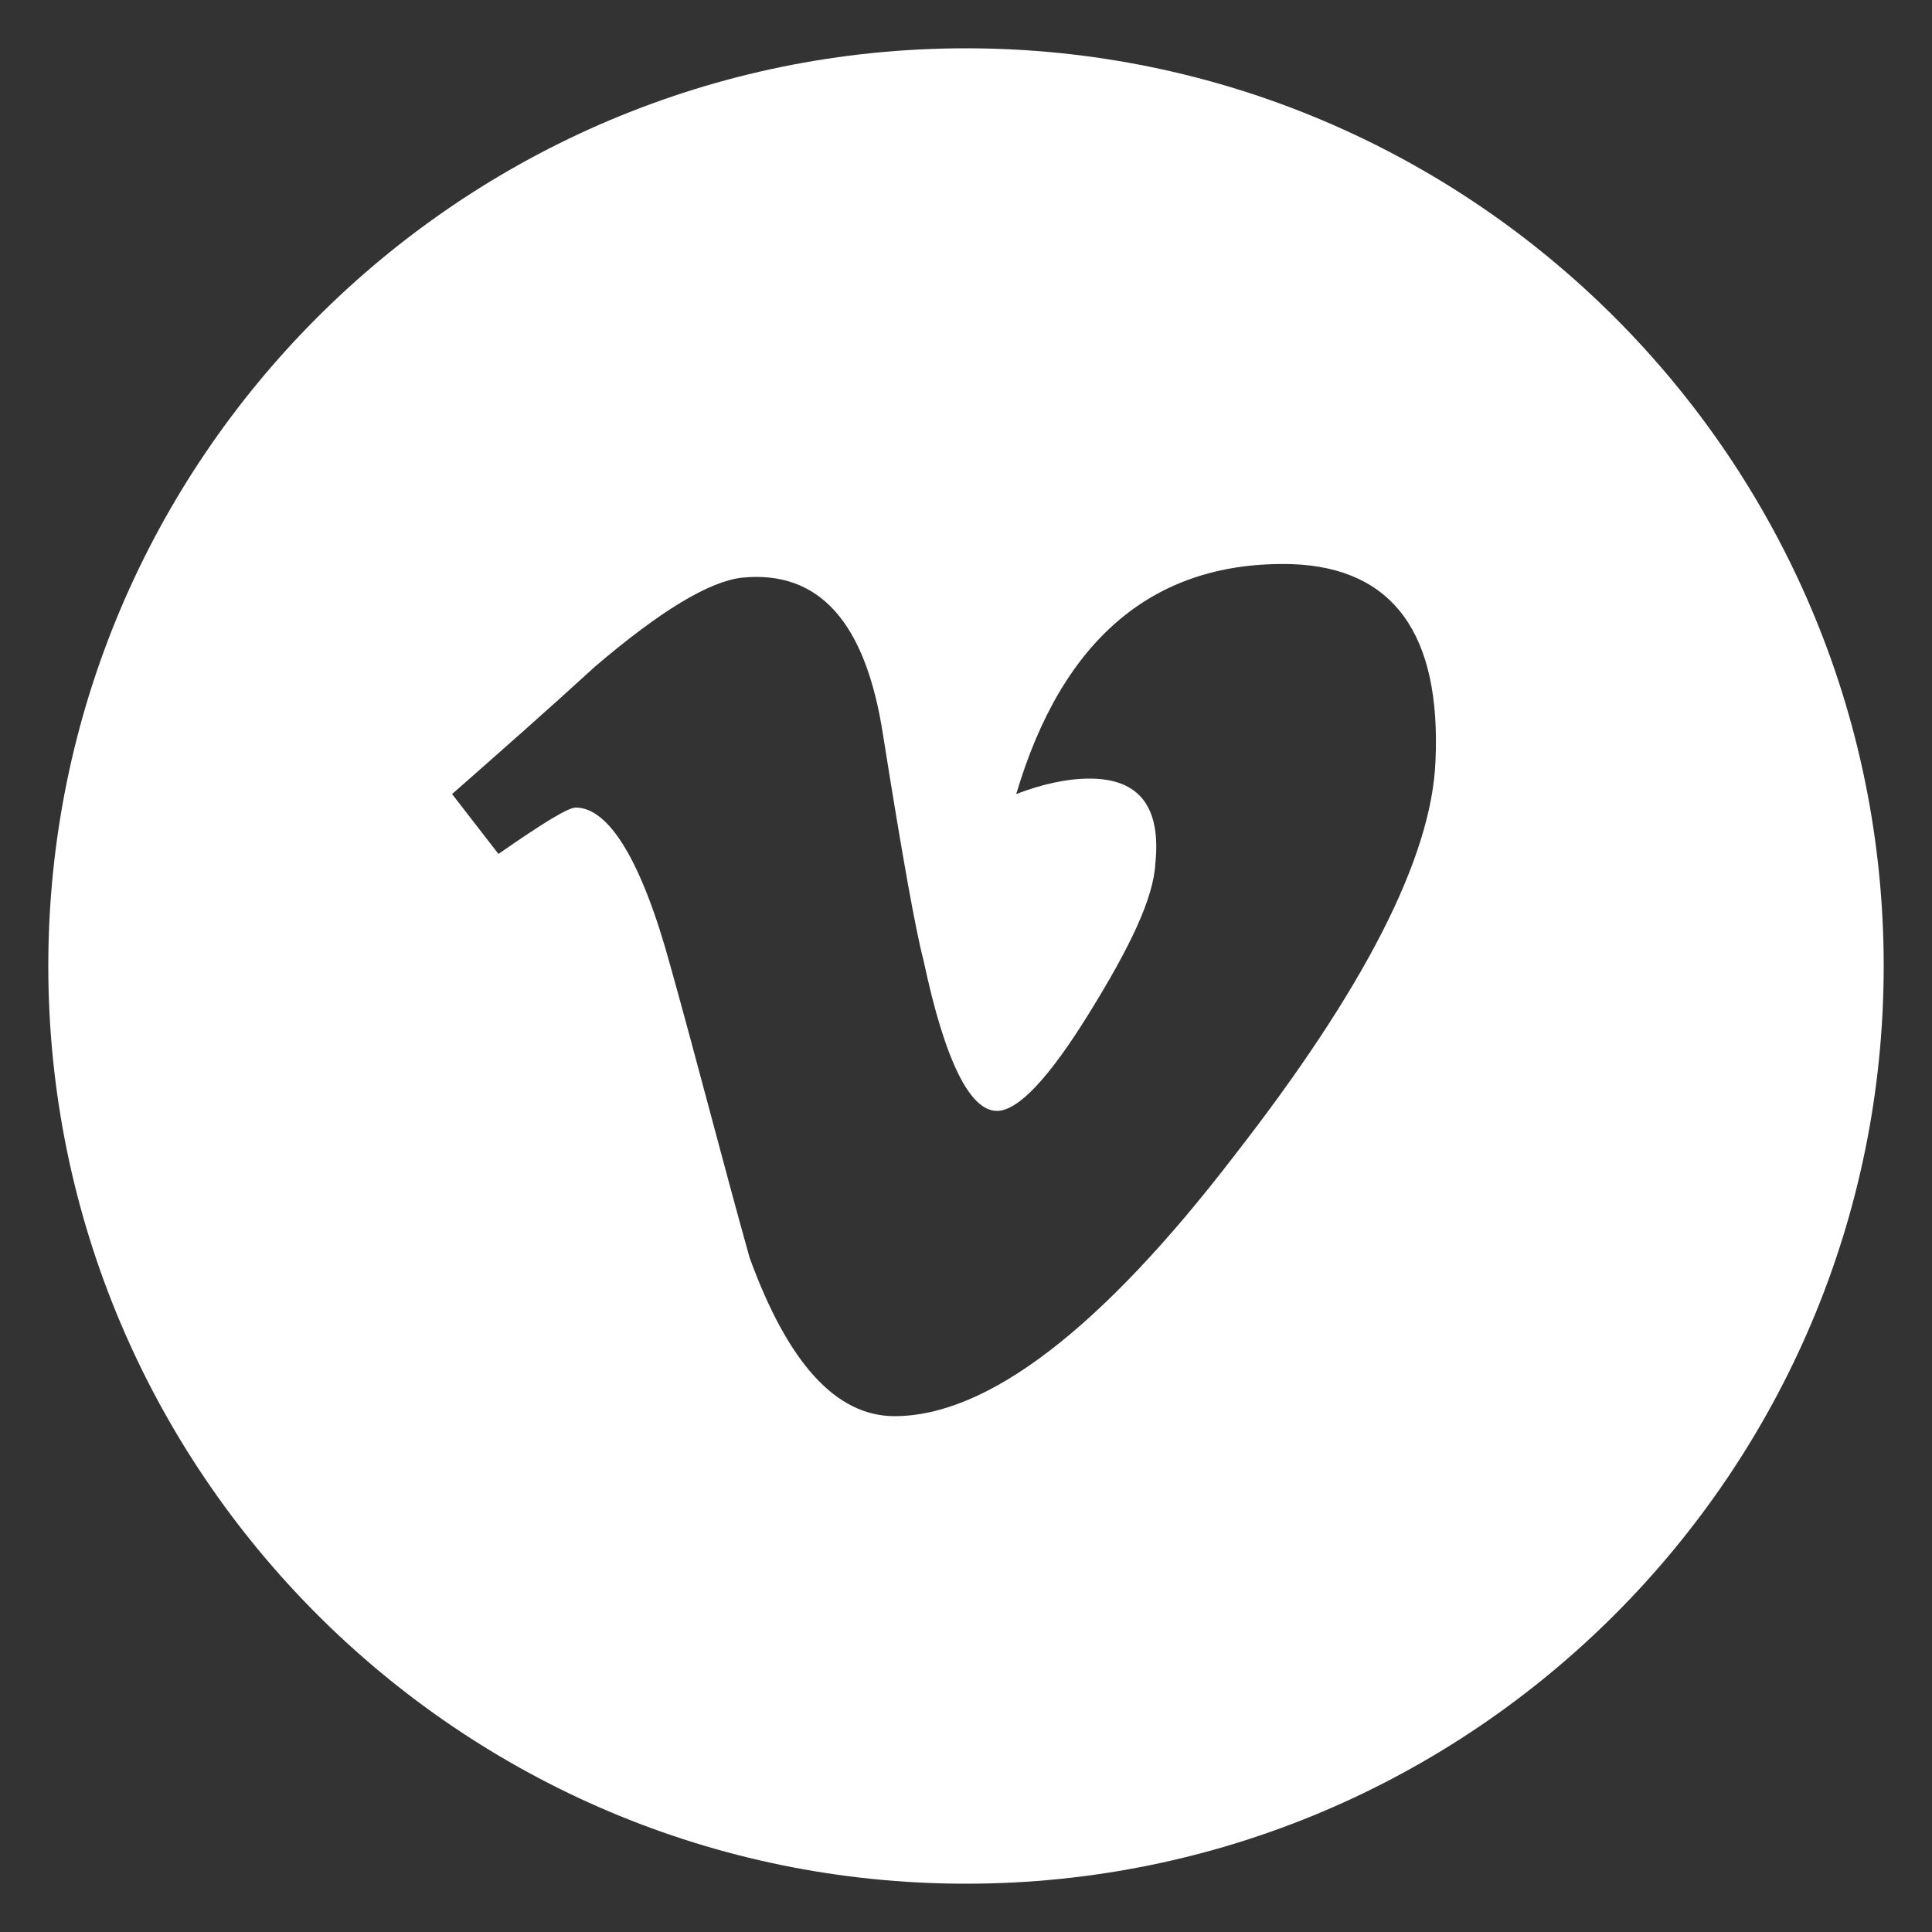 <?xml version="1.0" encoding="UTF-8"?> <!-- Generator: Adobe Illustrator 23.0.1, SVG Export Plug-In . SVG Version: 6.00 Build 0) --> <svg xmlns="http://www.w3.org/2000/svg" xmlns:xlink="http://www.w3.org/1999/xlink" id="Layer_1" x="0px" y="0px" viewBox="0 0 100 100" style="enable-background:new 0 0 100 100;" xml:space="preserve"><rect x="0" y="0" width="100" height="100" fill="#333333" stroke="none"/> <style type="text/css"> .st0{fill:#FFFFFF;} </style> <path class="st0" d="M50,2.5C23.8,2.5,2.5,23.8,2.5,50c0,26.2,21.3,47.5,47.5,47.5S97.5,76.2,97.5,50C97.5,23.8,76.2,2.5,50,2.5z M74.3,39.4c-0.2,5-3.7,11.8-10.4,20.4c-6.9,9-12.8,13.5-17.6,13.5c-3,0-5.5-2.7-7.5-8.2c-1.4-5-2.7-10.1-4.1-15.1 c-1.5-5.5-3.2-8.2-4.9-8.2c-0.4,0-1.7,0.8-4,2.4l-2.4-3.1c2.5-2.2,5-4.4,7.4-6.6c3.4-2.9,5.9-4.4,7.6-4.6c4-0.4,6.4,2.3,7.3,8.1 c1,6.3,1.7,10.2,2.1,11.7c1.1,5.2,2.4,7.8,3.8,7.8c1.1,0,2.7-1.7,4.8-5.1c2.1-3.4,3.3-5.9,3.4-7.7c0.3-2.9-0.8-4.4-3.4-4.4 c-1.2,0-2.5,0.3-3.8,0.8C55,33,59.8,29,66.9,29.2C72.1,29.4,74.6,32.8,74.3,39.4z"></path> </svg> 